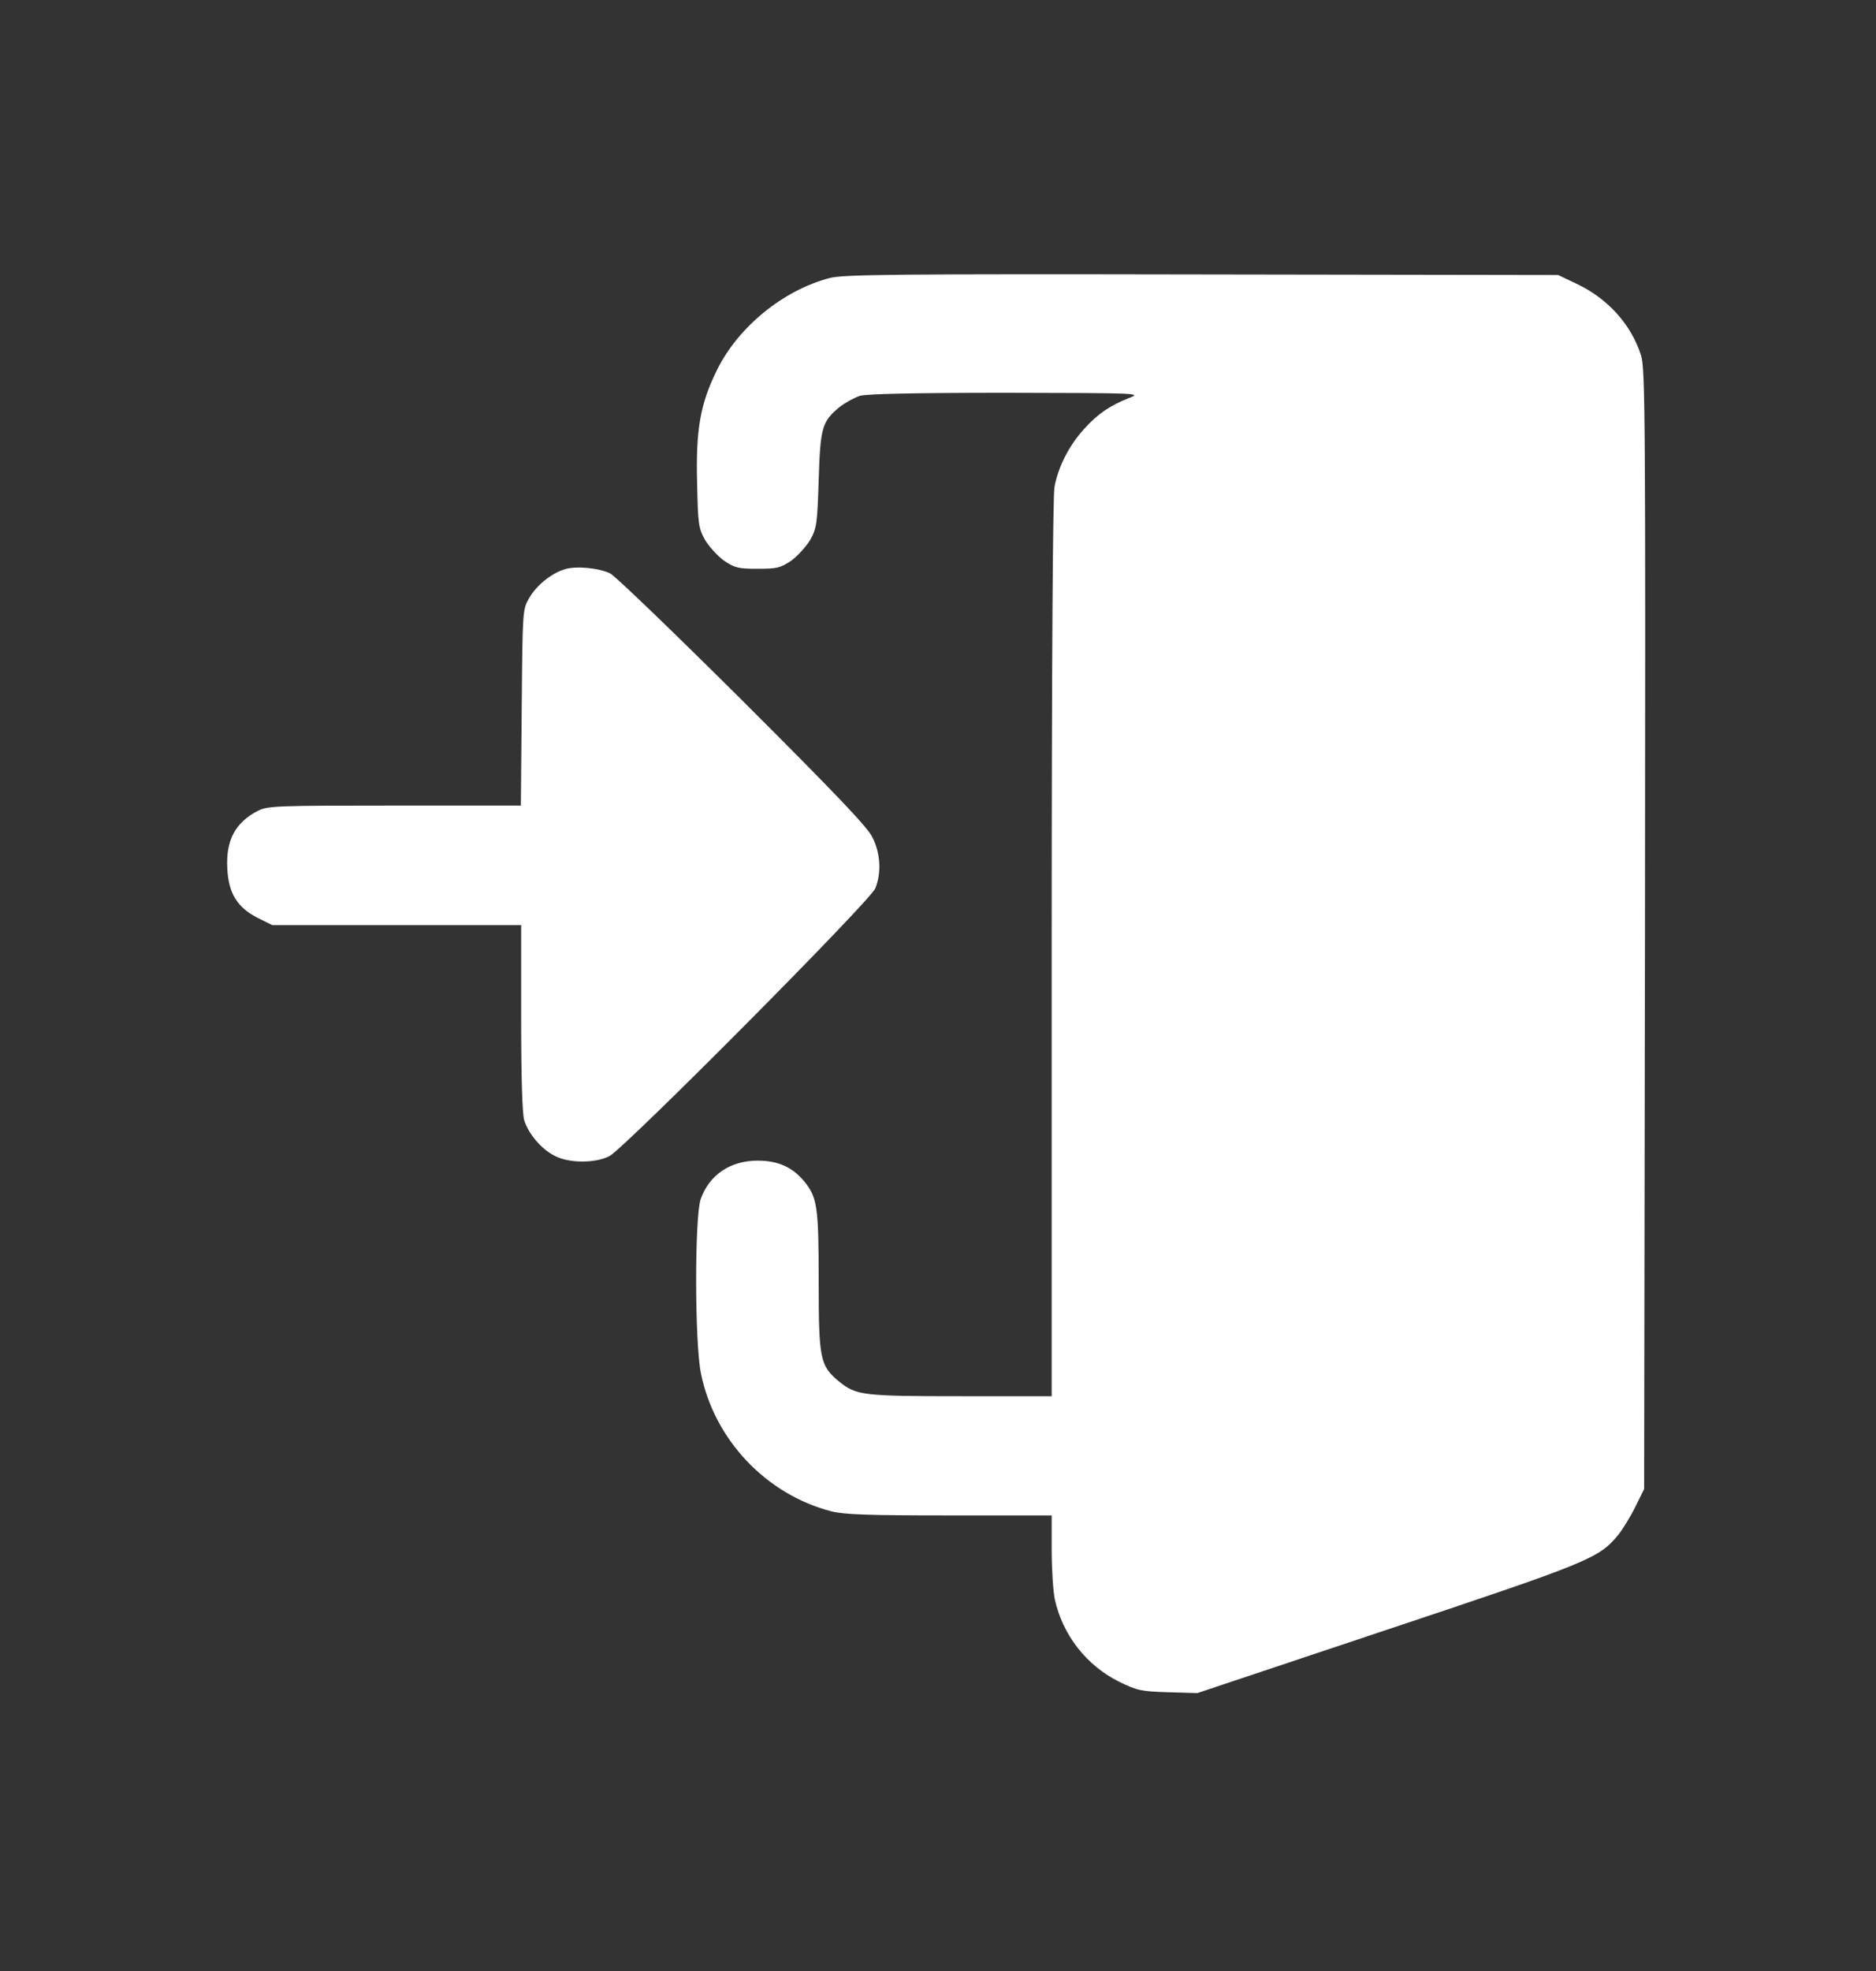 <?xml version="1.0" encoding="UTF-8"?>
<svg xmlns="http://www.w3.org/2000/svg" width="20" height="21" viewBox="0 0 20 21" fill="none">
  <rect x="0" y="0" width="20" height="21" fill="#333333" stroke="none"/>
  <path d="M8.846 2.962C8.346 3.092 7.861 3.491 7.639 3.952C7.464 4.309 7.417 4.581 7.432 5.151C7.441 5.585 7.447 5.626 7.515 5.75C7.556 5.821 7.648 5.921 7.716 5.972C7.834 6.051 7.867 6.06 8.077 6.06C8.287 6.06 8.319 6.051 8.438 5.972C8.506 5.921 8.597 5.821 8.639 5.75C8.707 5.626 8.713 5.579 8.728 5.115C8.745 4.557 8.763 4.492 8.949 4.338C9.009 4.291 9.106 4.238 9.168 4.217C9.248 4.197 9.727 4.185 10.727 4.185C12.162 4.188 12.174 4.188 12.035 4.241C11.828 4.324 11.703 4.409 11.556 4.572C11.396 4.749 11.283 4.971 11.242 5.186C11.224 5.289 11.212 7.014 11.212 10.109V14.876H10.248C9.201 14.876 9.127 14.867 8.946 14.72C8.742 14.551 8.728 14.483 8.728 13.653C8.728 12.856 8.713 12.758 8.574 12.587C8.447 12.434 8.293 12.366 8.077 12.366C7.787 12.366 7.562 12.516 7.47 12.776C7.405 12.962 7.405 14.309 7.473 14.634C7.615 15.337 8.165 15.921 8.861 16.102C9.003 16.137 9.239 16.146 10.124 16.146H11.212V16.515C11.212 16.716 11.227 16.952 11.245 17.038C11.328 17.419 11.582 17.747 11.937 17.921C12.123 18.012 12.168 18.021 12.455 18.03L12.765 18.039L14.798 17.36C16.951 16.642 17.043 16.604 17.25 16.356C17.297 16.297 17.38 16.164 17.433 16.057L17.528 15.865L17.537 9.903C17.543 4.463 17.54 3.922 17.495 3.786C17.389 3.455 17.14 3.181 16.809 3.024L16.611 2.93L12.81 2.924C9.576 2.918 8.985 2.924 8.846 2.962Z" fill="white"></path>
  <path d="M6.018 6.066C5.876 6.11 5.719 6.237 5.642 6.371C5.571 6.495 5.571 6.495 5.562 7.538L5.553 8.583H4.206C2.941 8.583 2.853 8.586 2.749 8.639C2.509 8.764 2.408 8.95 2.423 9.249C2.435 9.519 2.53 9.67 2.752 9.782L2.903 9.857H4.229H5.556V10.837C5.556 11.488 5.568 11.859 5.588 11.933C5.633 12.081 5.772 12.244 5.914 12.315C6.065 12.395 6.346 12.395 6.497 12.318C6.66 12.232 9.275 9.602 9.331 9.466C9.399 9.3 9.387 9.092 9.301 8.921C9.248 8.811 8.905 8.453 7.919 7.469C7.196 6.75 6.563 6.14 6.506 6.11C6.388 6.051 6.136 6.027 6.018 6.066Z" fill="white"></path>
</svg>
